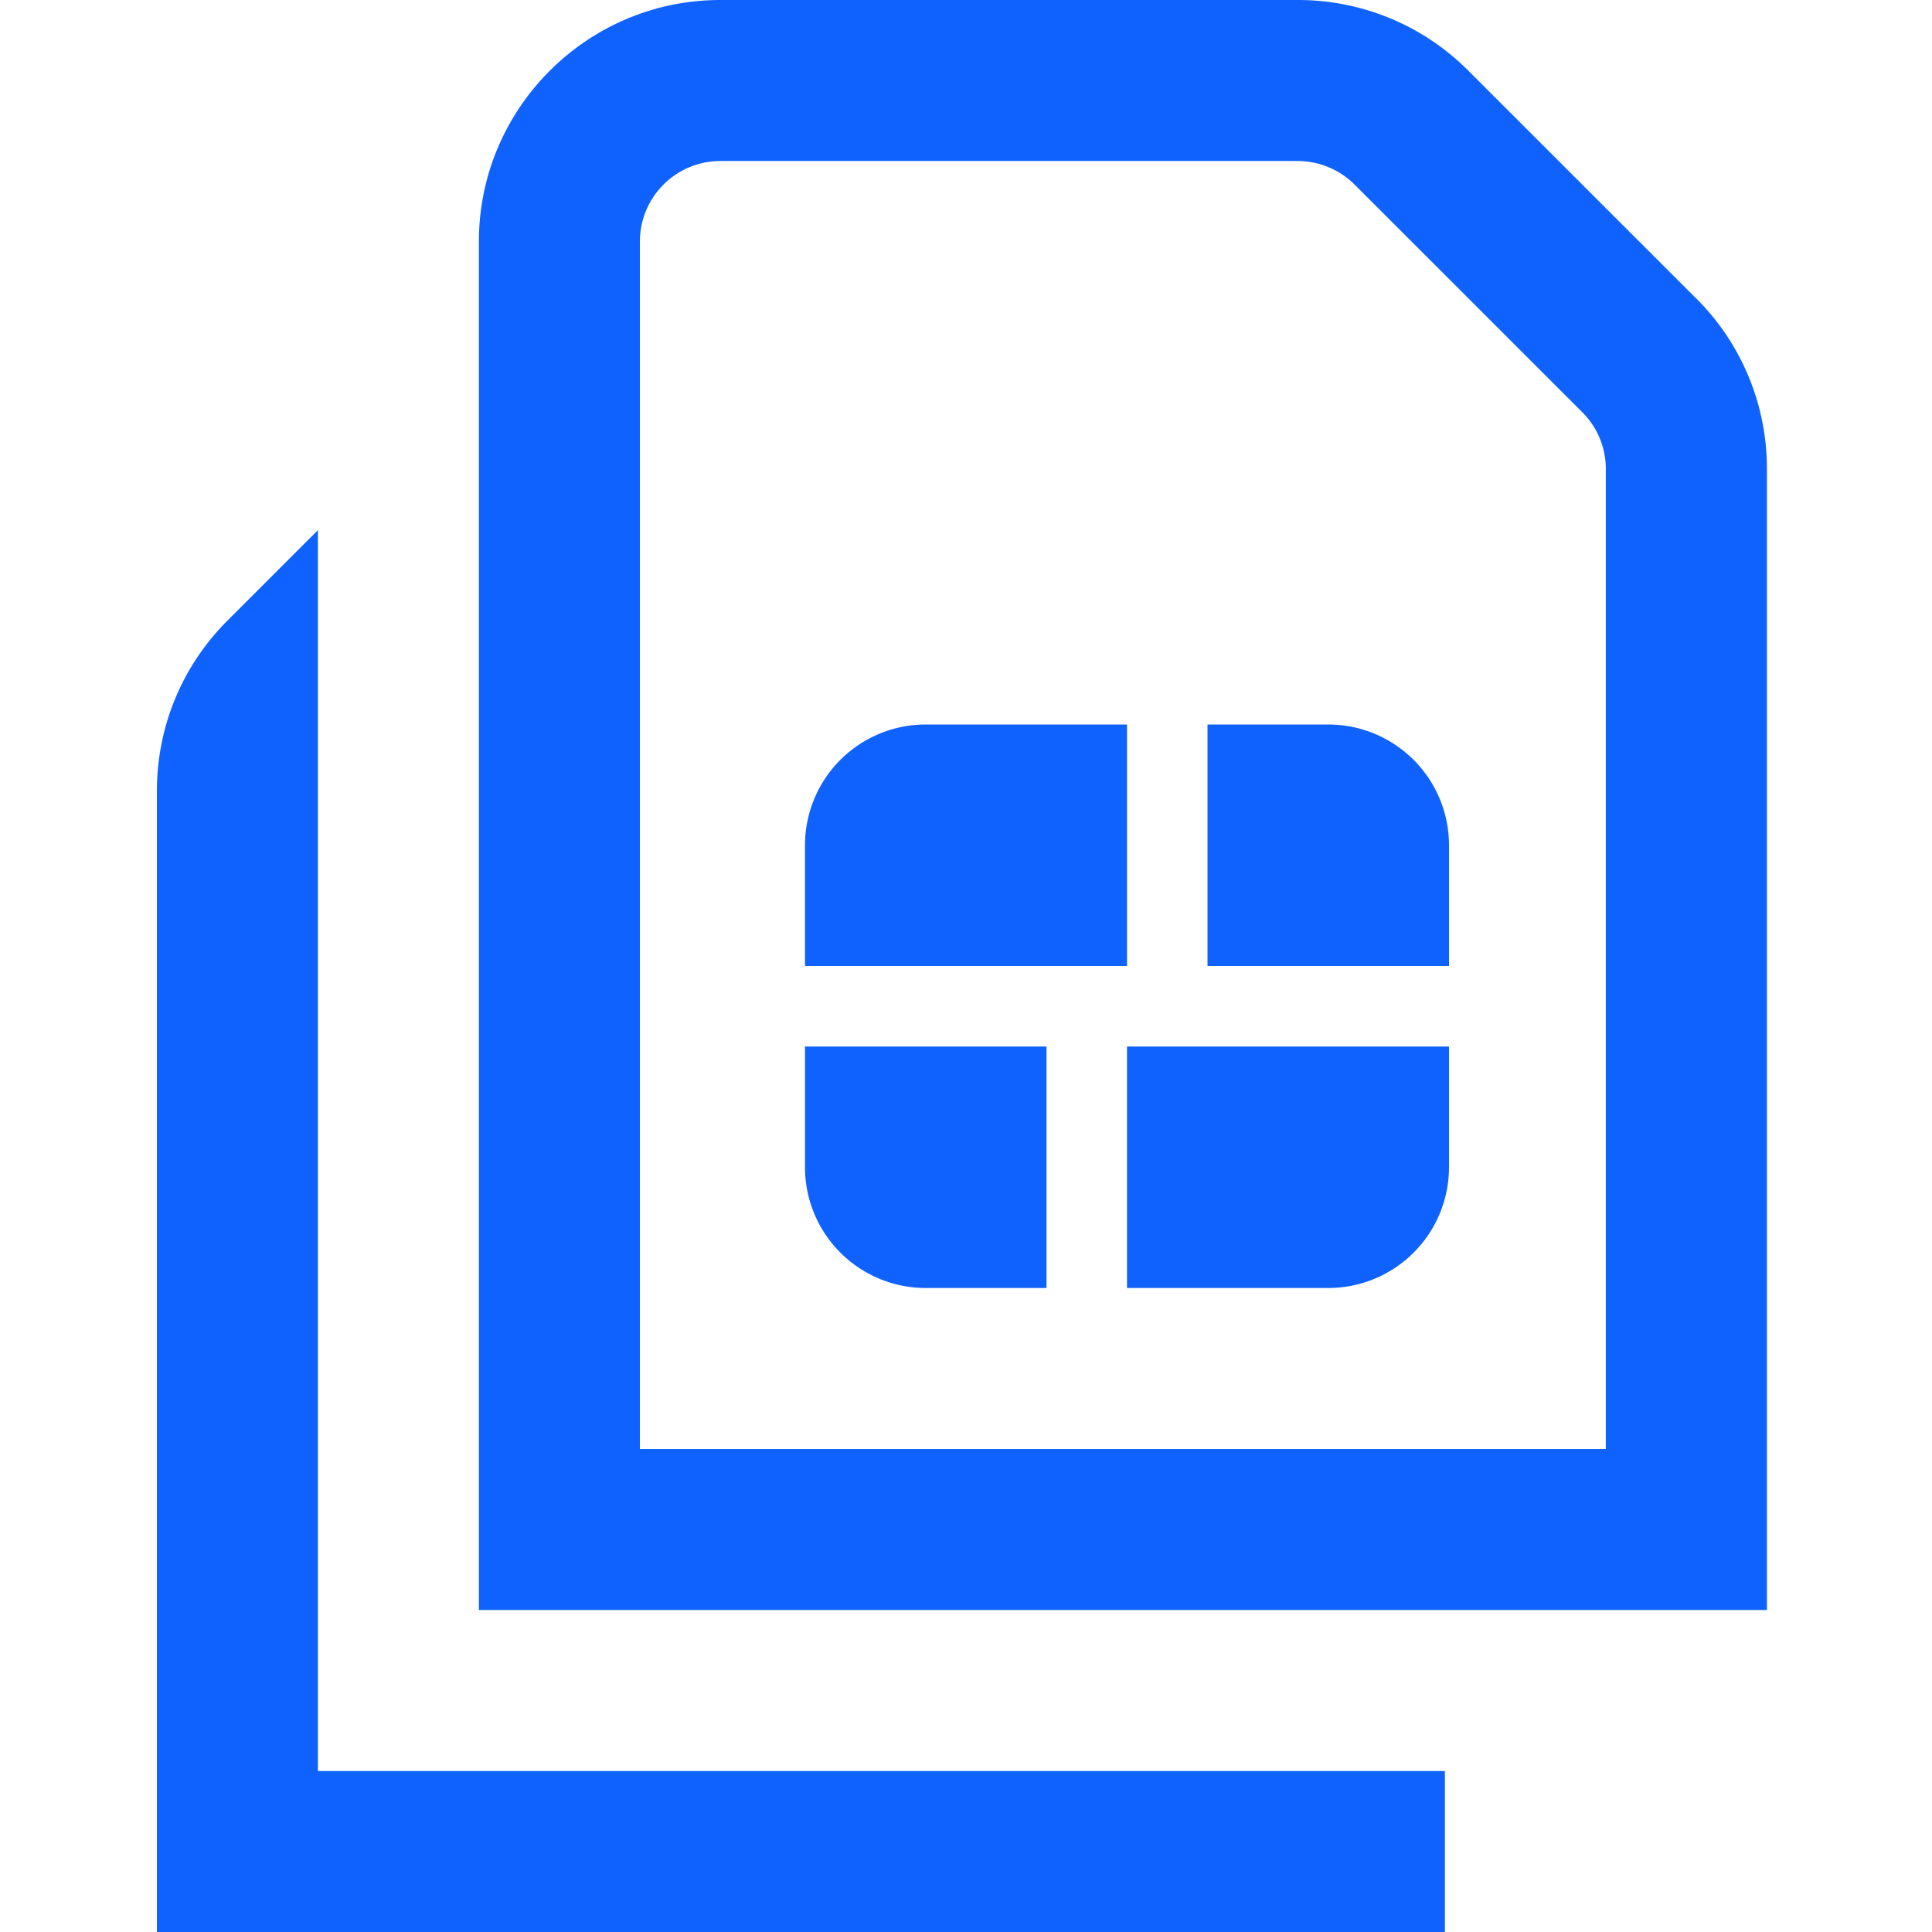 <svg xmlns="http://www.w3.org/2000/svg" version="1.1" xmlns:xlink="http://www.w3.org/1999/xlink" width="512" height="512" x="0" y="0" viewBox="0 0 24 24" style="enable-background:new 0 0 512 512" xml:space="preserve" class=""><g><path d="M21.07 3.707 18.241.879A2.982 2.982 0 0 0 16.12 0H8.949c-1.654 0-3 1.346-3 3v17h16V5.828a2.98 2.98 0 0 0-.878-2.121ZM19.948 18H7.949V3c0-.552.449-1 1-1h7.171c.263 0 .521.106.707.293l2.829 2.828a.993.993 0 0 1 .292.707V18ZM14 12h-4v-1.5A1.5 1.5 0 0 1 11.5 9H14v3Zm4-1.5V12h-3V9h1.5a1.5 1.5 0 0 1 1.5 1.5ZM10 13h3v3h-1.5a1.5 1.5 0 0 1-1.5-1.5V13Zm4 0h4v1.5a1.5 1.5 0 0 1-1.5 1.5H14v-3ZM3.949 22h14v2h-16V9.828c0-.801.312-1.555.879-2.121l1.121-1.121V22Z" fill="#0f62fe" opacity="1" data-original="#000000"></path></g></svg>